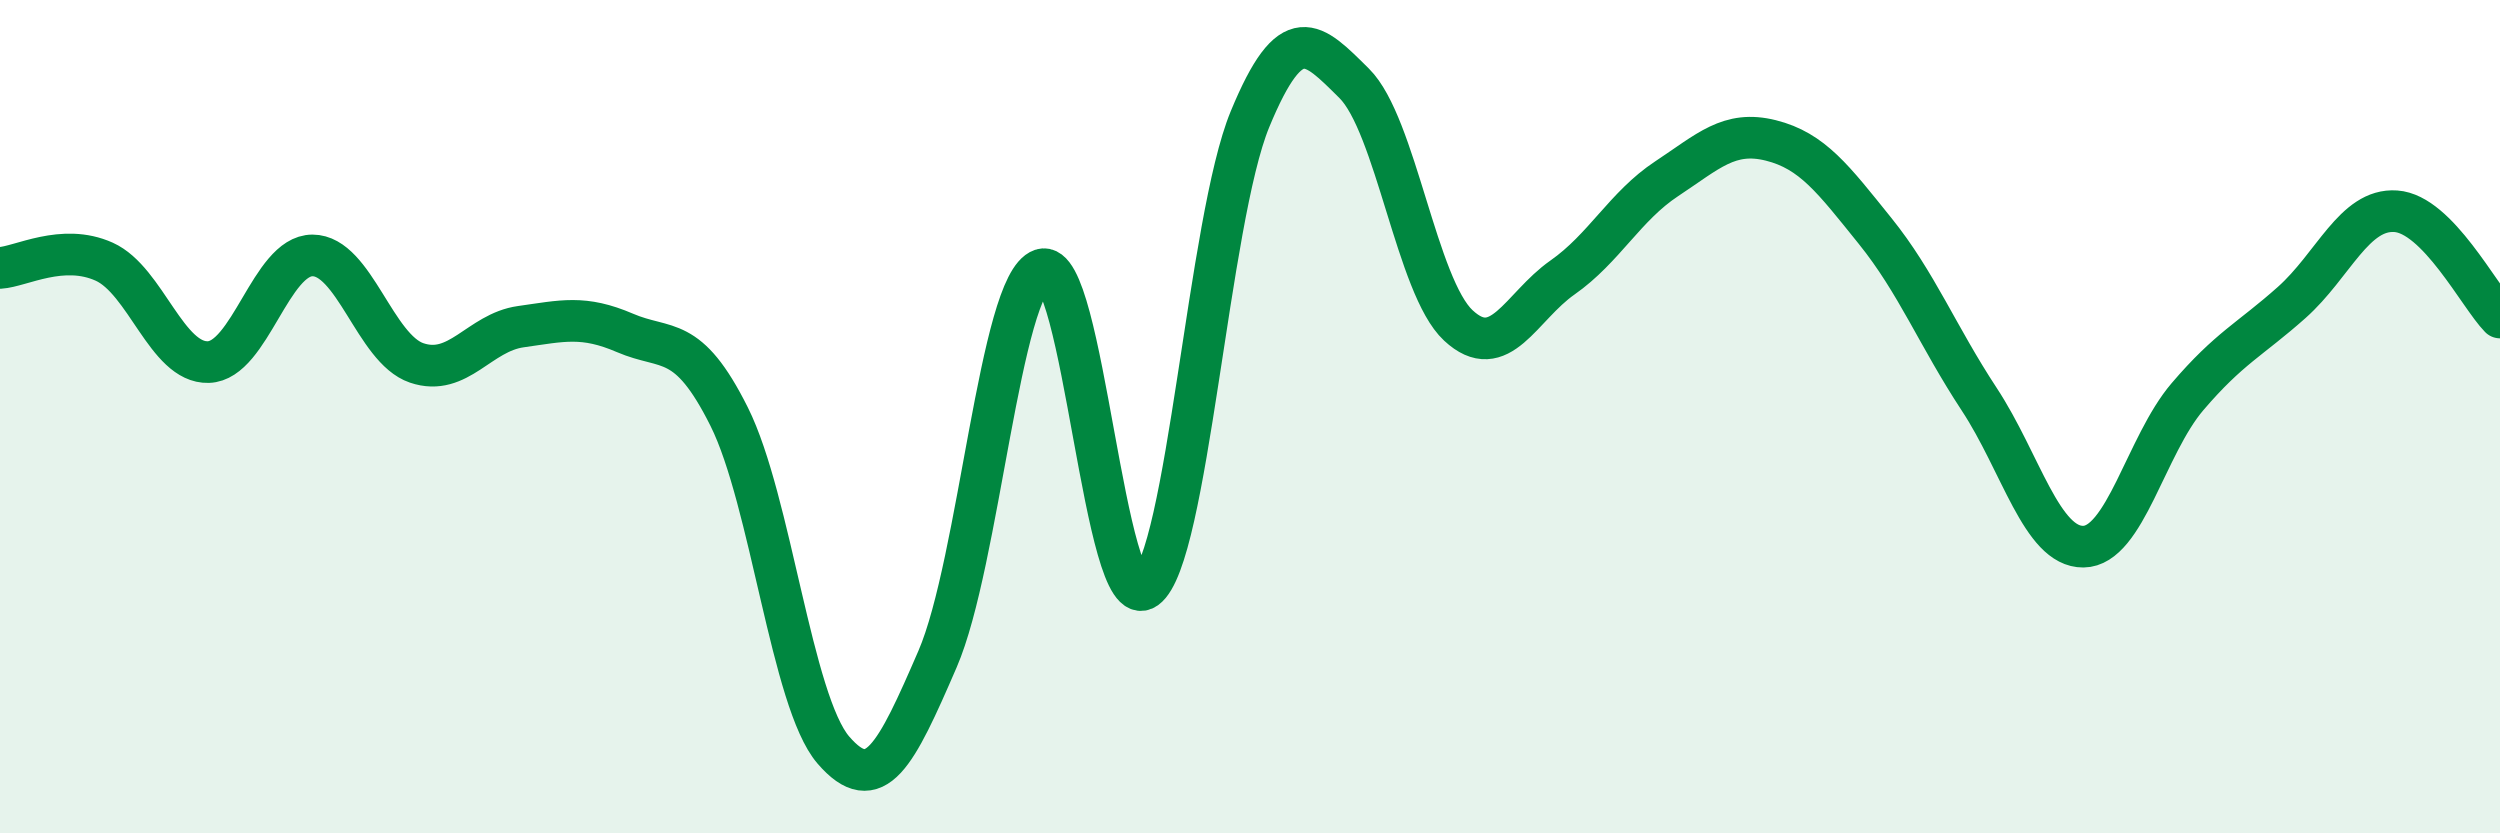 
    <svg width="60" height="20" viewBox="0 0 60 20" xmlns="http://www.w3.org/2000/svg">
      <path
        d="M 0,6.43 C 0.5,6.4 1.5,5.83 2.5,6.28 C 3.5,6.73 4,8.72 5,8.69 C 6,8.66 6.5,6.13 7.5,6.13 C 8.5,6.13 9,8.37 10,8.71 C 11,9.05 11.5,7.98 12.5,7.84 C 13.5,7.7 14,7.56 15,7.99 C 16,8.42 16.5,8 17.5,10 C 18.5,12 19,16.84 20,18 C 21,19.16 21.5,18.13 22.5,15.82 C 23.5,13.51 24,6.81 25,6.47 C 26,6.13 26.5,14.84 27.5,14.12 C 28.5,13.4 29,5.28 30,2.86 C 31,0.44 31.5,1.01 32.5,2 C 33.5,2.99 34,6.88 35,7.81 C 36,8.74 36.5,7.36 37.5,6.66 C 38.5,5.96 39,4.95 40,4.29 C 41,3.63 41.5,3.12 42.5,3.37 C 43.5,3.62 44,4.3 45,5.54 C 46,6.78 46.5,8.06 47.5,9.58 C 48.5,11.1 49,13.13 50,13.12 C 51,13.11 51.5,10.69 52.5,9.52 C 53.5,8.35 54,8.15 55,7.26 C 56,6.37 56.5,5 57.5,5.07 C 58.5,5.14 59.5,7.11 60,7.62L60 20L0 20Z"
        fill="#008740"
        opacity="0.1"
        stroke-linecap="round"
        stroke-linejoin="round"
      />
      <path
        d="M 0,6.43 C 0.5,6.4 1.5,5.83 2.5,6.28 C 3.5,6.73 4,8.72 5,8.69 C 6,8.66 6.5,6.13 7.5,6.13 C 8.5,6.13 9,8.37 10,8.71 C 11,9.05 11.5,7.98 12.5,7.84 C 13.5,7.7 14,7.56 15,7.99 C 16,8.42 16.5,8 17.5,10 C 18.5,12 19,16.84 20,18 C 21,19.16 21.5,18.13 22.5,15.82 C 23.5,13.51 24,6.81 25,6.47 C 26,6.13 26.5,14.84 27.5,14.12 C 28.5,13.4 29,5.28 30,2.86 C 31,0.44 31.5,1.01 32.5,2 C 33.5,2.99 34,6.88 35,7.81 C 36,8.74 36.5,7.36 37.5,6.66 C 38.5,5.96 39,4.95 40,4.29 C 41,3.63 41.5,3.12 42.5,3.37 C 43.5,3.62 44,4.3 45,5.54 C 46,6.78 46.5,8.06 47.5,9.58 C 48.5,11.1 49,13.13 50,13.12 C 51,13.11 51.5,10.69 52.5,9.52 C 53.5,8.35 54,8.15 55,7.26 C 56,6.37 56.5,5 57.5,5.07 C 58.5,5.14 59.5,7.11 60,7.62"
        stroke="#008740"
        stroke-width="1"
        fill="none"
        stroke-linecap="round"
        stroke-linejoin="round"
      />
    </svg>
  